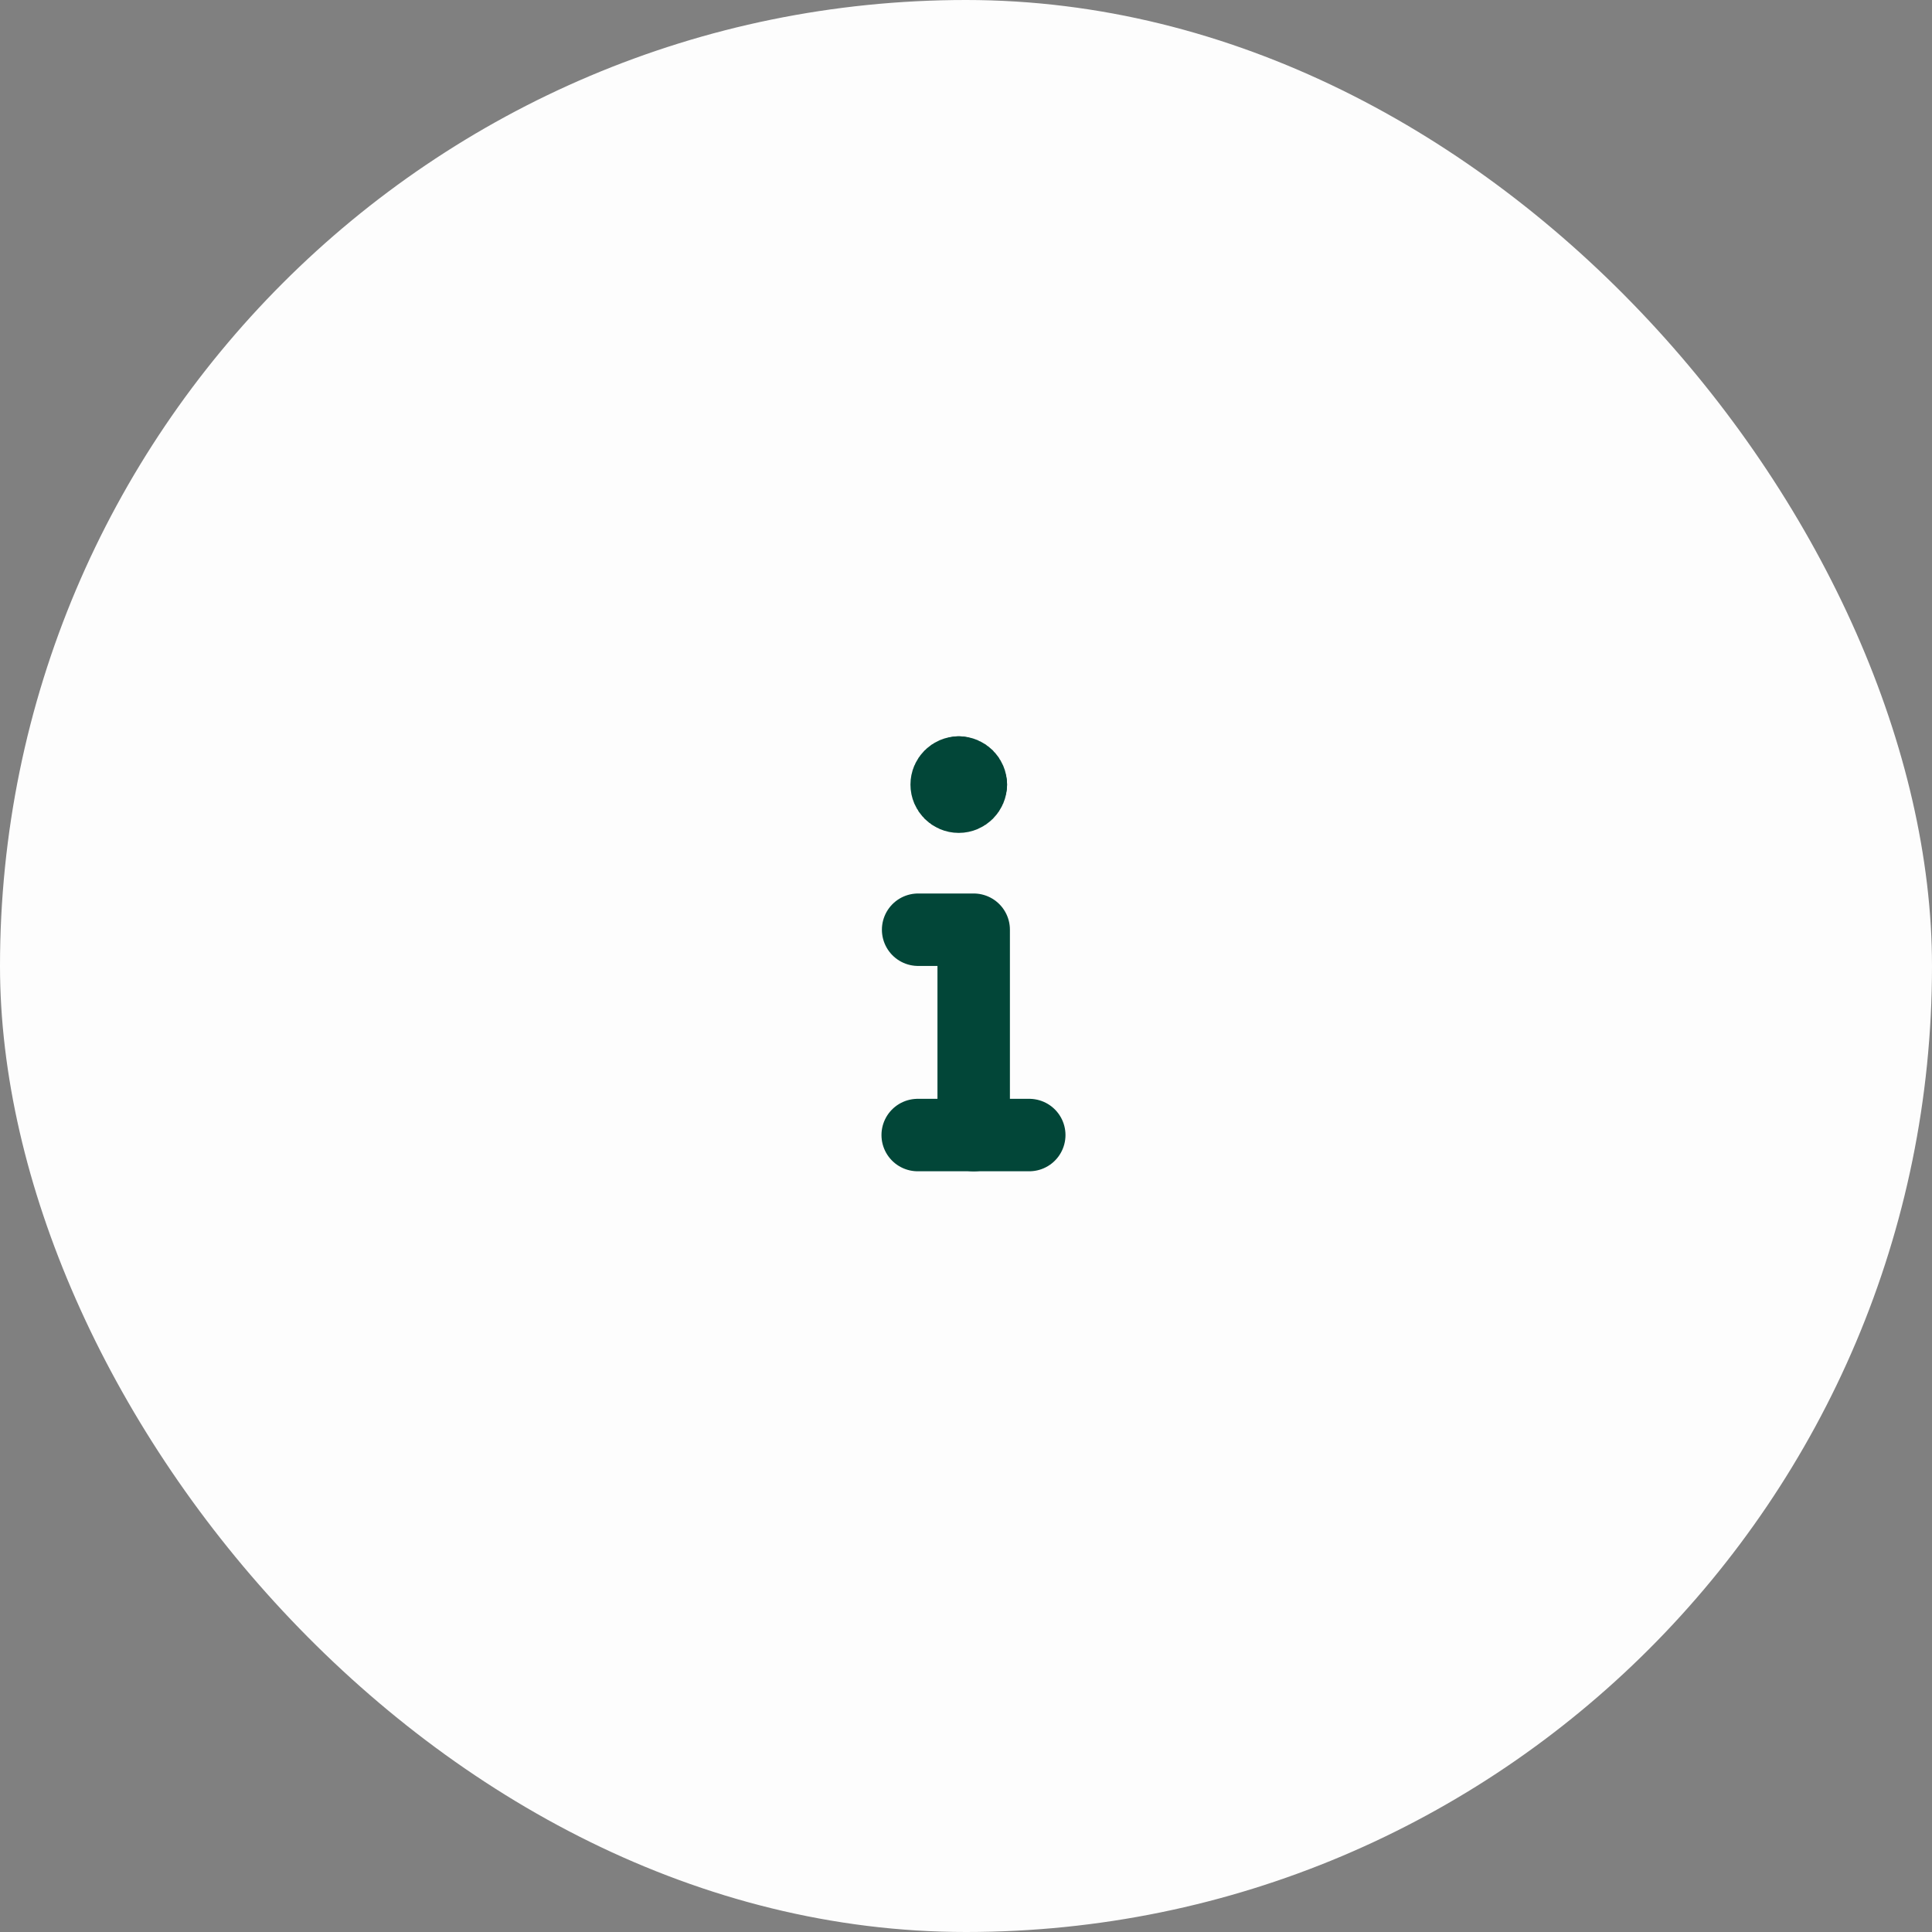 <svg width="50" height="50" viewBox="0 0 50 50" fill="none" xmlns="http://www.w3.org/2000/svg">
<rect x="0" y="0" width="50" height="50" fill="#808080" stroke="none"/>
<rect width="50" height="50" rx="25" fill="#FDFDFD"/>
<path d="M23.761 24.061H25.199V29.376" stroke="#024638" stroke-width="1.875" stroke-linecap="round" stroke-linejoin="round"/>
<path d="M23.75 29.375H26.637" stroke="#024638" stroke-width="1.875" stroke-linecap="round" stroke-linejoin="round"/>
<path d="M25.125 20.305C25.125 20.478 24.985 20.618 24.812 20.618C24.64 20.618 24.5 20.478 24.5 20.305C24.5 20.133 24.64 19.993 24.812 19.993" stroke="#024638" stroke-width="1.875" stroke-linecap="round" stroke-linejoin="round"/>
<path d="M24.812 19.993C24.985 19.993 25.125 20.133 25.125 20.305" stroke="#024638" stroke-width="1.875" stroke-linecap="round" stroke-linejoin="round"/>
</svg>
